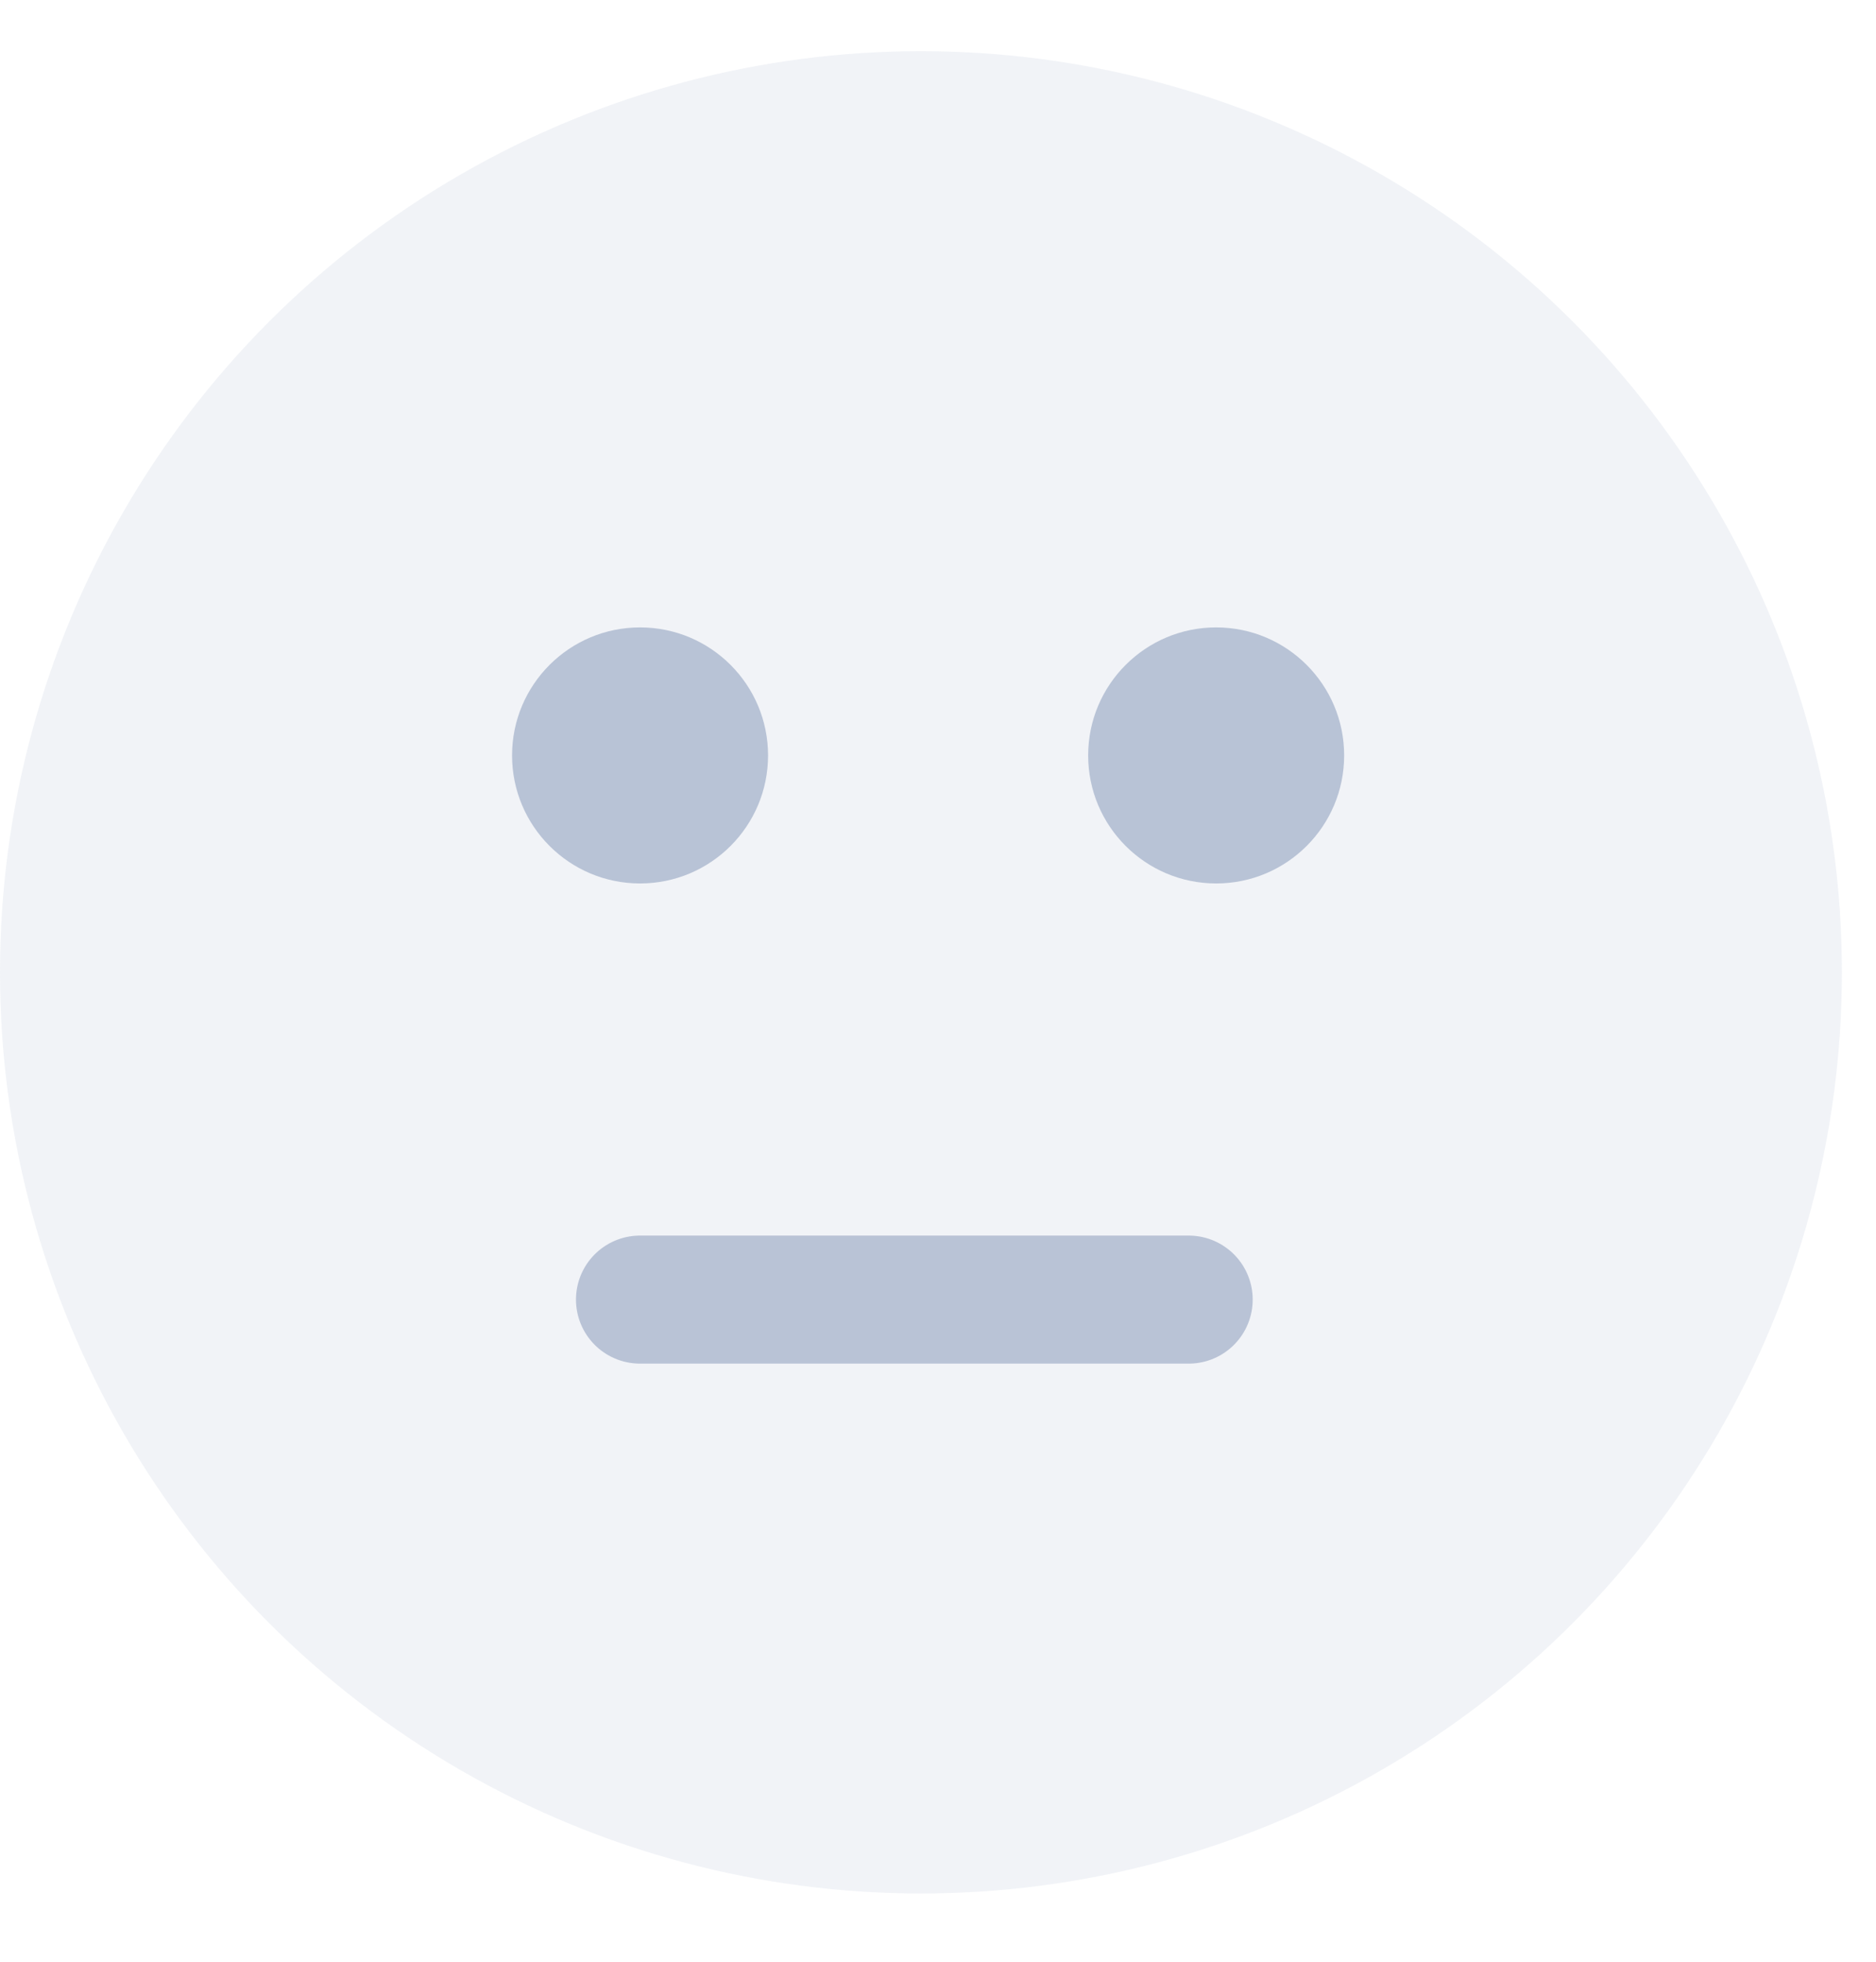 <svg xmlns="http://www.w3.org/2000/svg" width="22" height="23" viewBox="0 0 22 23">
    <g fill="none" fill-rule="nonzero" transform="translate(0 .6)">
        <circle cx="10.8" cy="10.8" r="10.8" fill="#788AAF" opacity=".104"/>
        <circle cx="7.506" cy="8.257" r="1.501" fill="#788AAF" opacity=".462"/>
        <circle cx="14.262" cy="8.257" r="1.501" fill="#788AAF" opacity=".462"/>
        <path stroke="#788AAF" stroke-linecap="round" stroke-linejoin="round" stroke-width="1.501" d="M13.94 14.637H7.505" opacity=".46"/>
    </g>
</svg>
